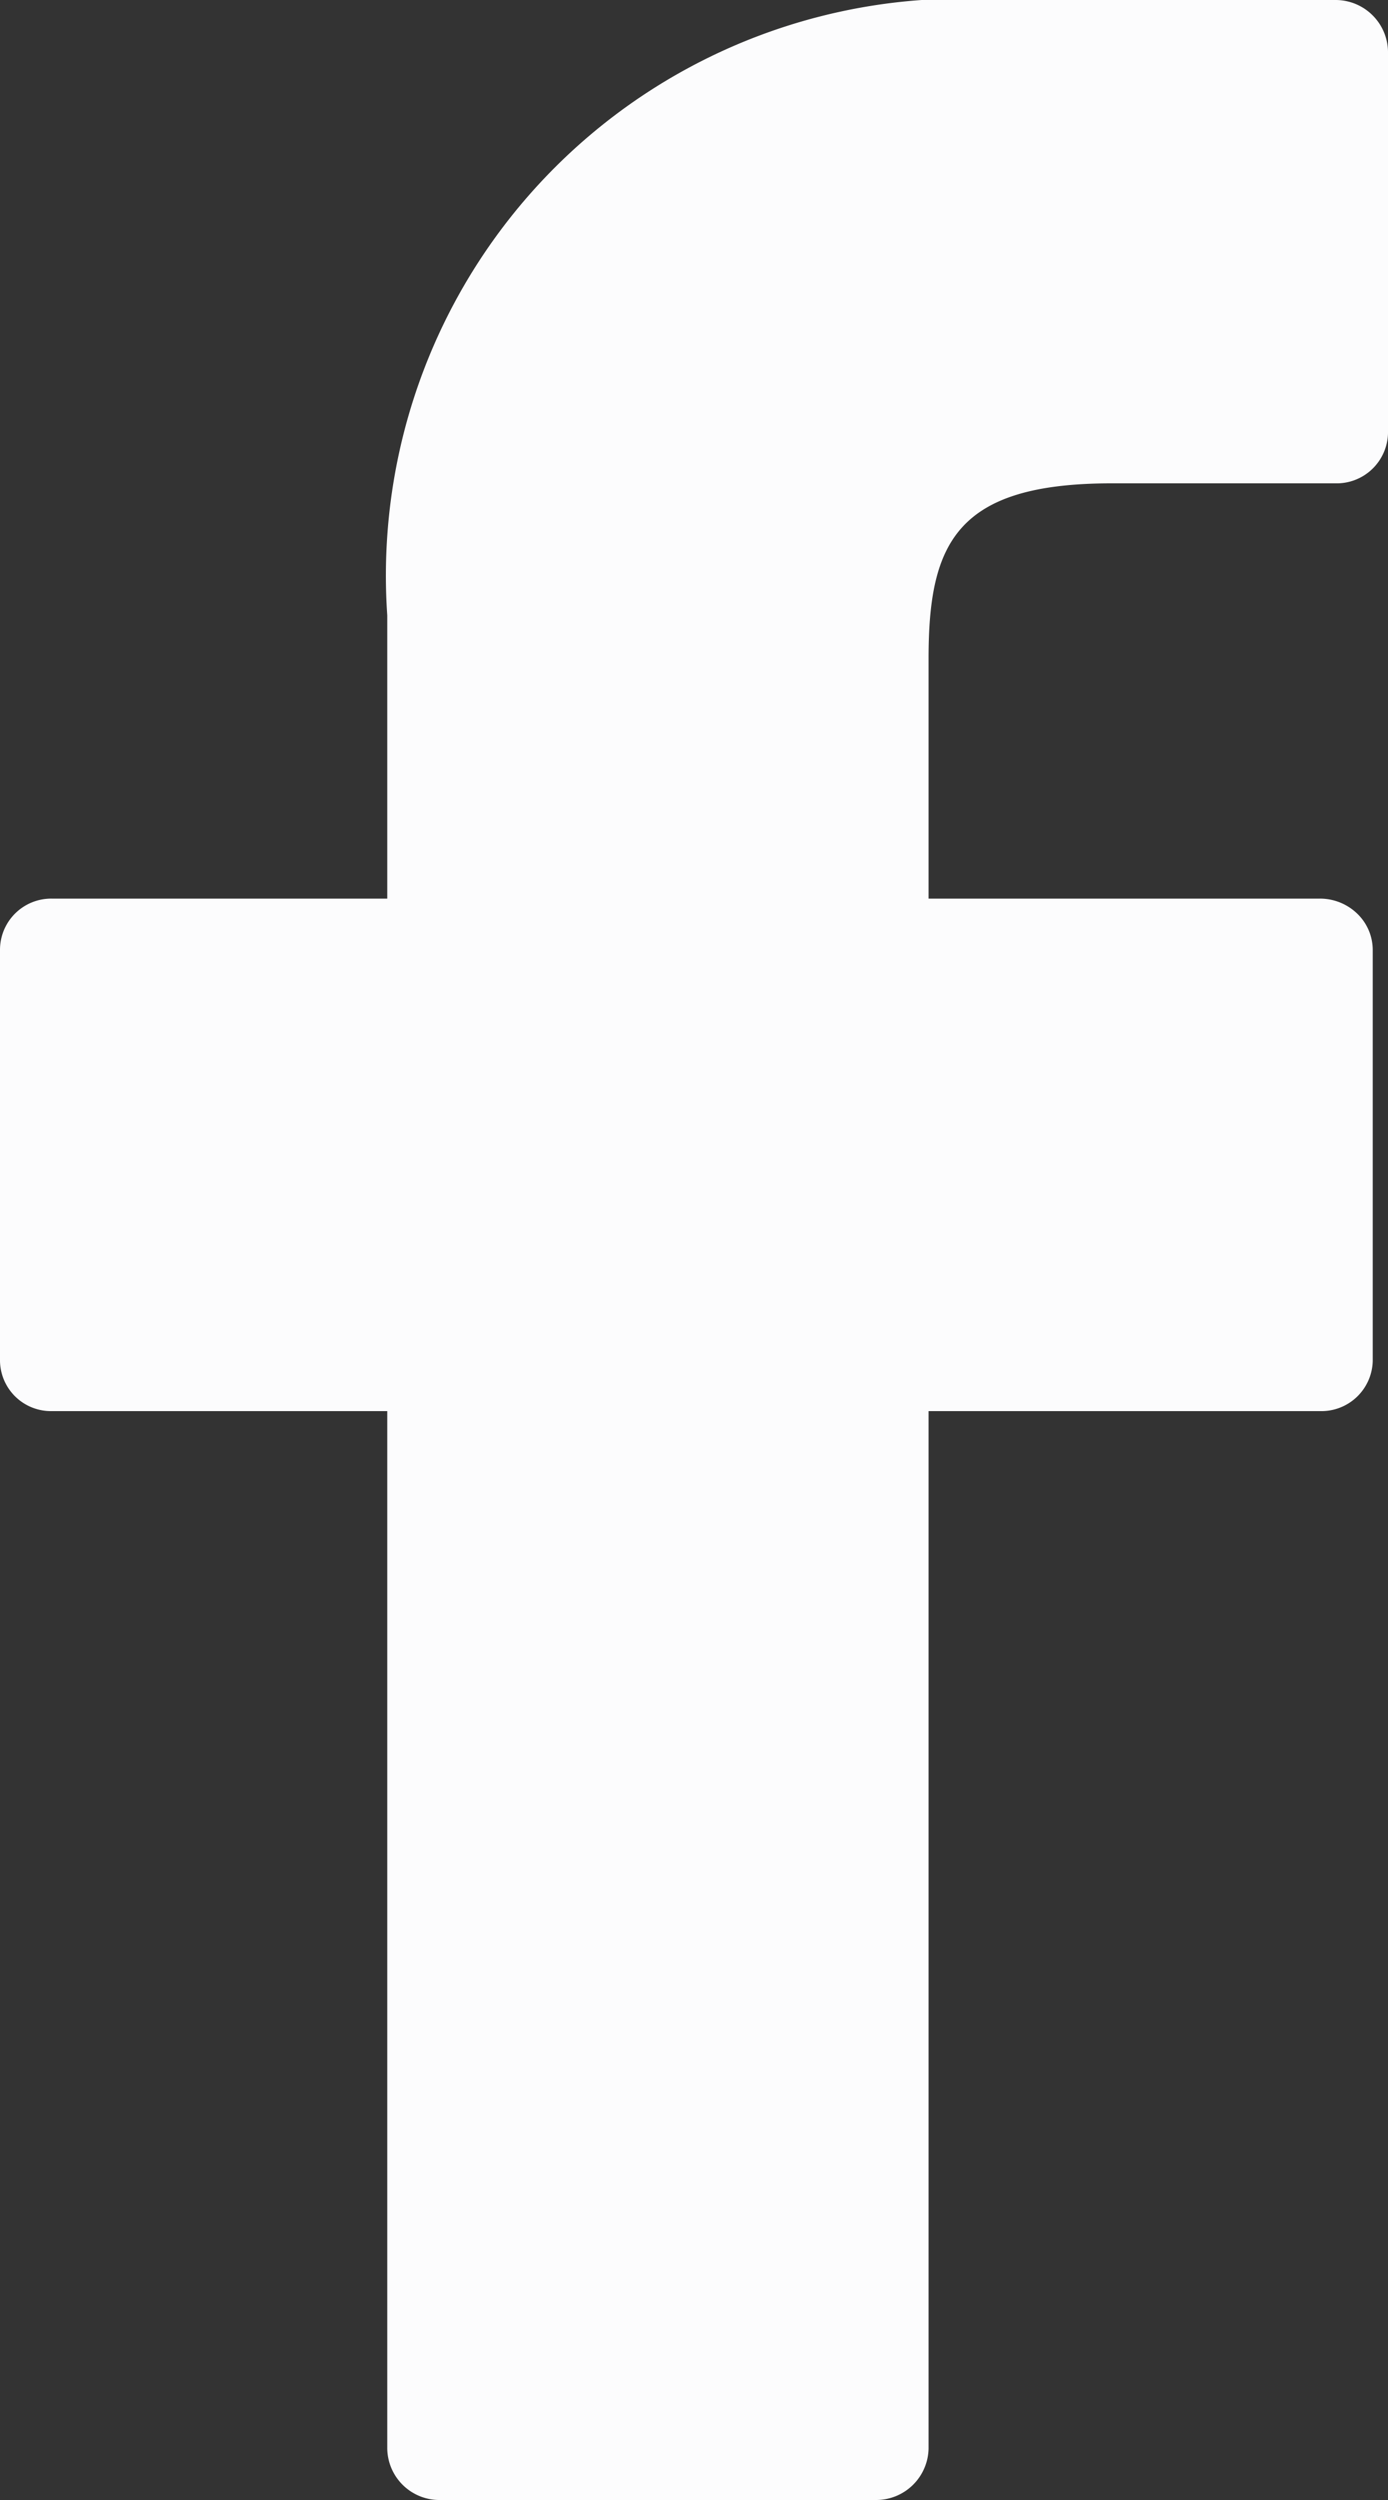 <svg xmlns="http://www.w3.org/2000/svg" width="10" height="18" viewBox="0 0 10 18">
  <rect x="0" y="0" width="10" height="18" fill="#333333" stroke="none"/>
<defs>
    <style>
      .cls-1 {
        fill: #fcfcfd;
        fill-rule: evenodd;
      }
    </style>
  </defs>
  <path class="cls-1" d="M1123.62,5712h-2.39a4.155,4.155,0,0,0-4.44,4.43v2.04h-2.42a0.369,0.369,0,0,0-.37.37v2.96a0.367,0.367,0,0,0,.37.36h2.42v7.47a0.376,0.376,0,0,0,.37.37h3.15a0.378,0.378,0,0,0,.38-0.37v-7.47h2.82a0.37,0.37,0,0,0,.38-0.36v-2.96a0.363,0.363,0,0,0-.11-0.26,0.386,0.386,0,0,0-.27-0.11h-2.82v-1.73c0-.83.2-1.26,1.32-1.26h1.61a0.37,0.37,0,0,0,.38-0.36v-2.75A0.378,0.378,0,0,0,1123.62,5712Z" transform="translate(-1114 -5712)"/>
</svg>
